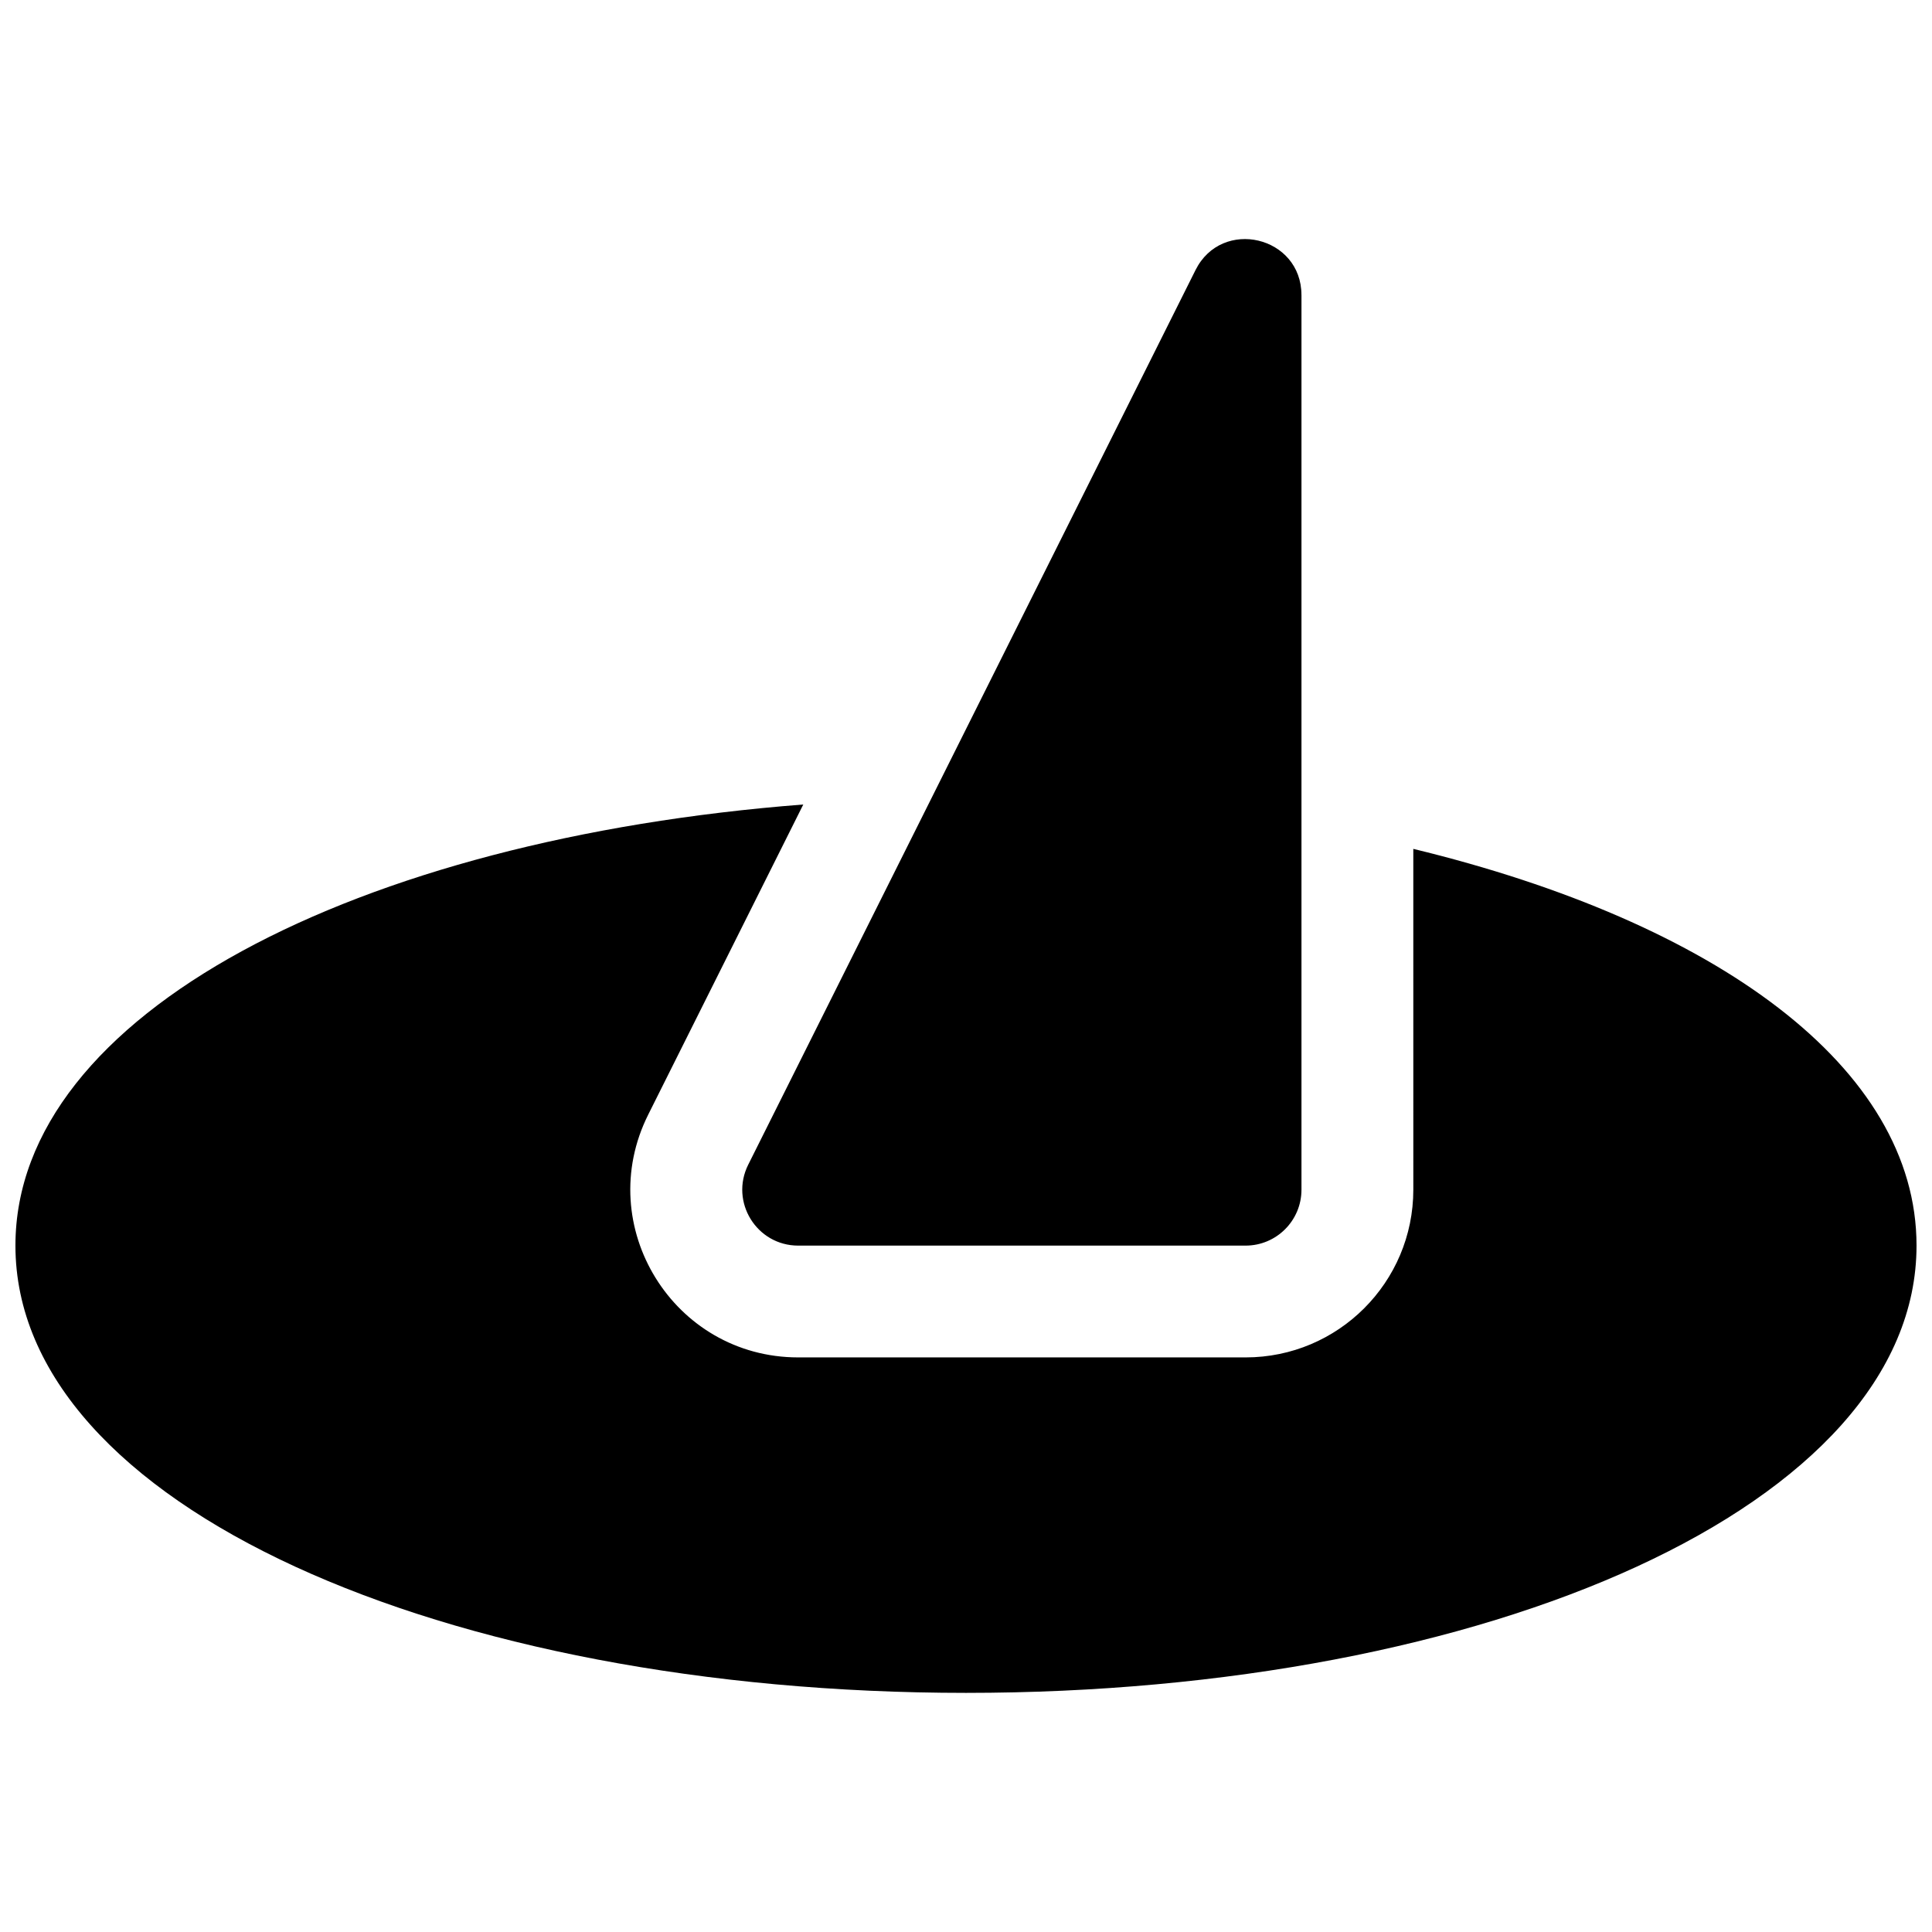 <?xml version="1.0" encoding="UTF-8"?>
<!-- Uploaded to: SVG Repo, www.svgrepo.com, Generator: SVG Repo Mixer Tools -->
<svg width="800px" height="800px" version="1.1" viewBox="144 144 512 512" xmlns="http://www.w3.org/2000/svg">
 <defs>
  <clipPath id="a">
   <path d="m148.09 207h503.81v386h-503.81z"/>
  </clipPath>
 </defs>
 <g clip-path="url(#a)">
  <path d="m518.54 368.96c80.25 19.449 133.36 57.91 133.36 105.13 0 68.816-113.66 118.54-251.9 118.54-138.25 0-251.91-49.727-251.91-118.54 0-61.453 90.621-107.75 208.79-116.89l-41.098 82.195c-14.781 29.555 6.715 64.332 39.758 64.332h118.55c24.551 0 44.453-19.902 44.453-44.453zm-29.637-146.77v237.09c0 8.184-6.633 14.82-14.816 14.82h-118.55c-11.012 0-18.18-11.594-13.25-21.445l118.54-237.09c6.992-13.984 28.07-9.008 28.07 6.629z"/>
 </g>
</svg>